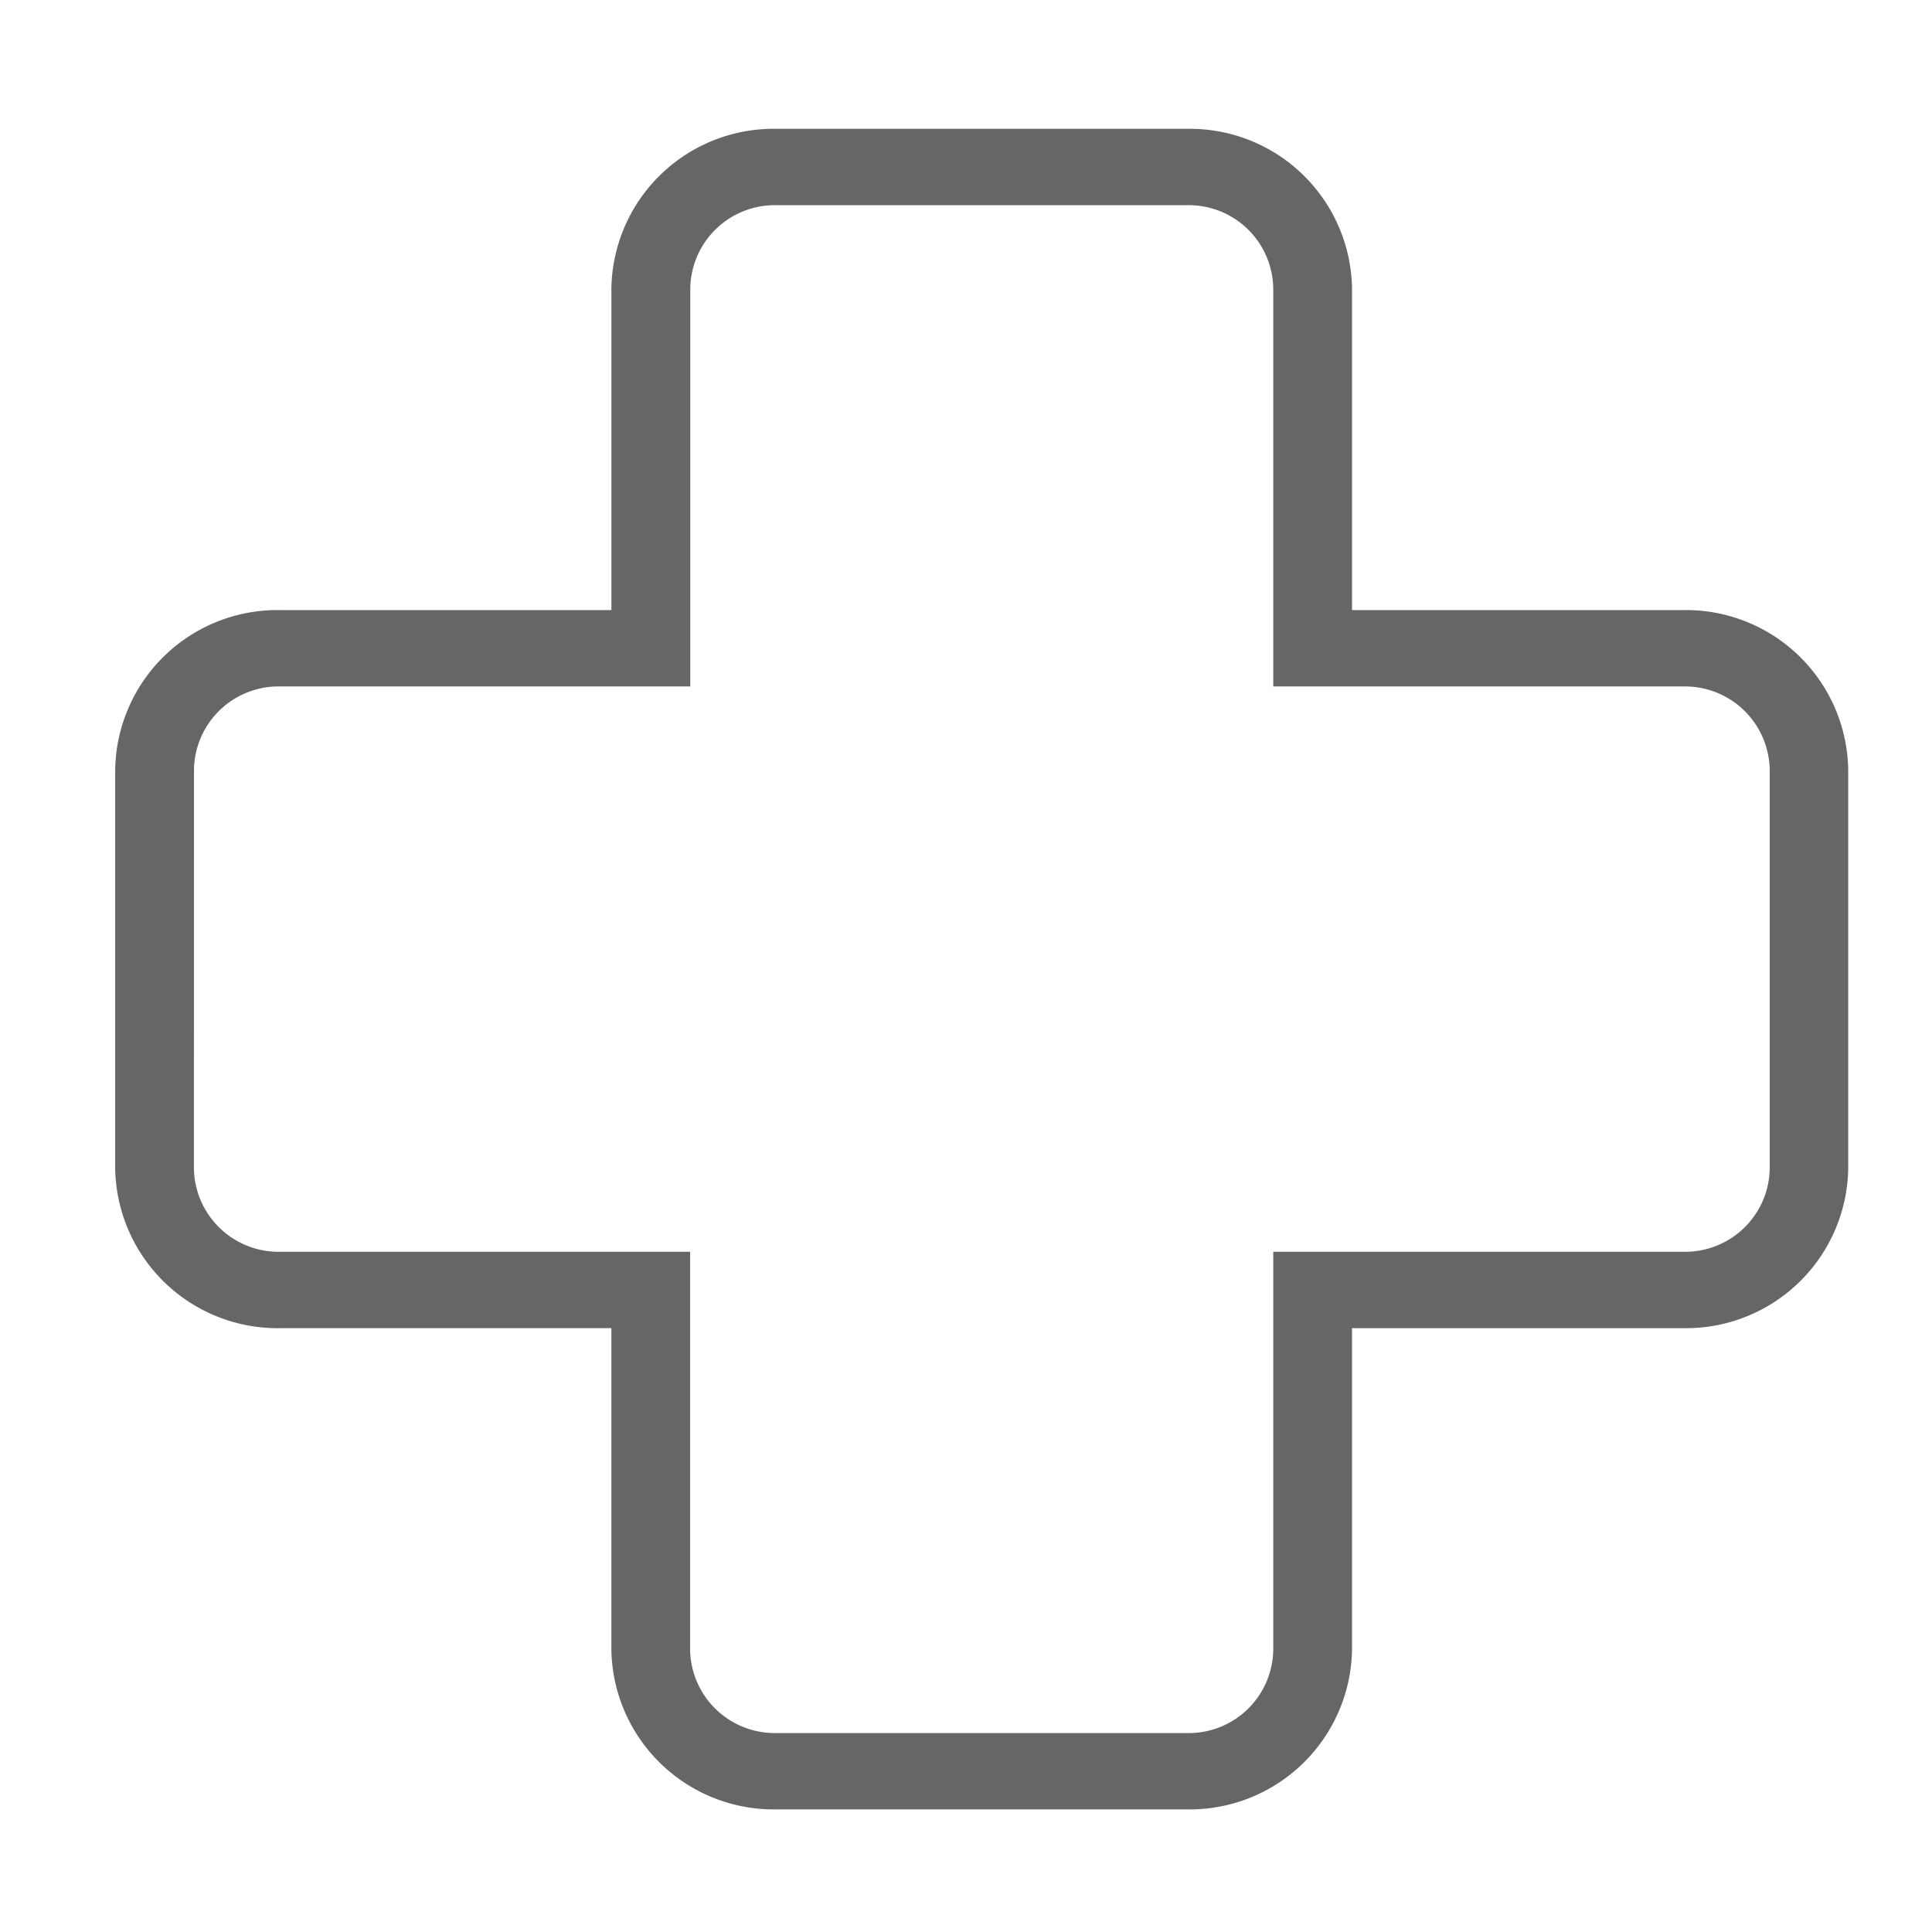 <svg xmlns="http://www.w3.org/2000/svg" xmlns:xlink="http://www.w3.org/1999/xlink" width="90" height="90" viewBox="0 0 90 90" class="replace" >
  <defs>
    <clipPath id="clip-heilwesen_icon">
      <rect width="90" height="90"/>
    </clipPath>
  </defs>
  <g id="heilwesen_icon" clip-path="url(#clip-heilwesen_icon)">
    <path class="secondary" id="Pfad_158" data-name="Pfad 158" d="M43.98,73.981a3.939,3.939,0,0,1,4-3.875H67.1V51.562a3.939,3.939,0,0,1,4-3.875H90.27a3.937,3.937,0,0,1,3.987,3.875V70.107h19.127a3.945,3.945,0,0,1,4,3.875V92.567a3.939,3.939,0,0,1-4,3.875H94.257v18.545a3.937,3.937,0,0,1-3.987,3.875H71.092a3.945,3.945,0,0,1-4-3.875V96.442H47.977a3.945,3.945,0,0,1-4-3.875Zm4,26.018H63.424v14.987a7.565,7.565,0,0,0,7.667,7.432H90.26a7.565,7.565,0,0,0,7.667-7.432V100h15.447a7.557,7.557,0,0,0,7.667-7.432V73.981a7.557,7.557,0,0,0-7.667-7.432H97.927V51.562A7.557,7.557,0,0,0,90.26,44.13H71.092a7.557,7.557,0,0,0-7.667,7.432V66.549H47.977a7.557,7.557,0,0,0-7.667,7.432V92.567A7.565,7.565,0,0,0,47.977,100" transform="translate(-34.944 -38.129)" fill="#666"/>
  </g>
</svg>
